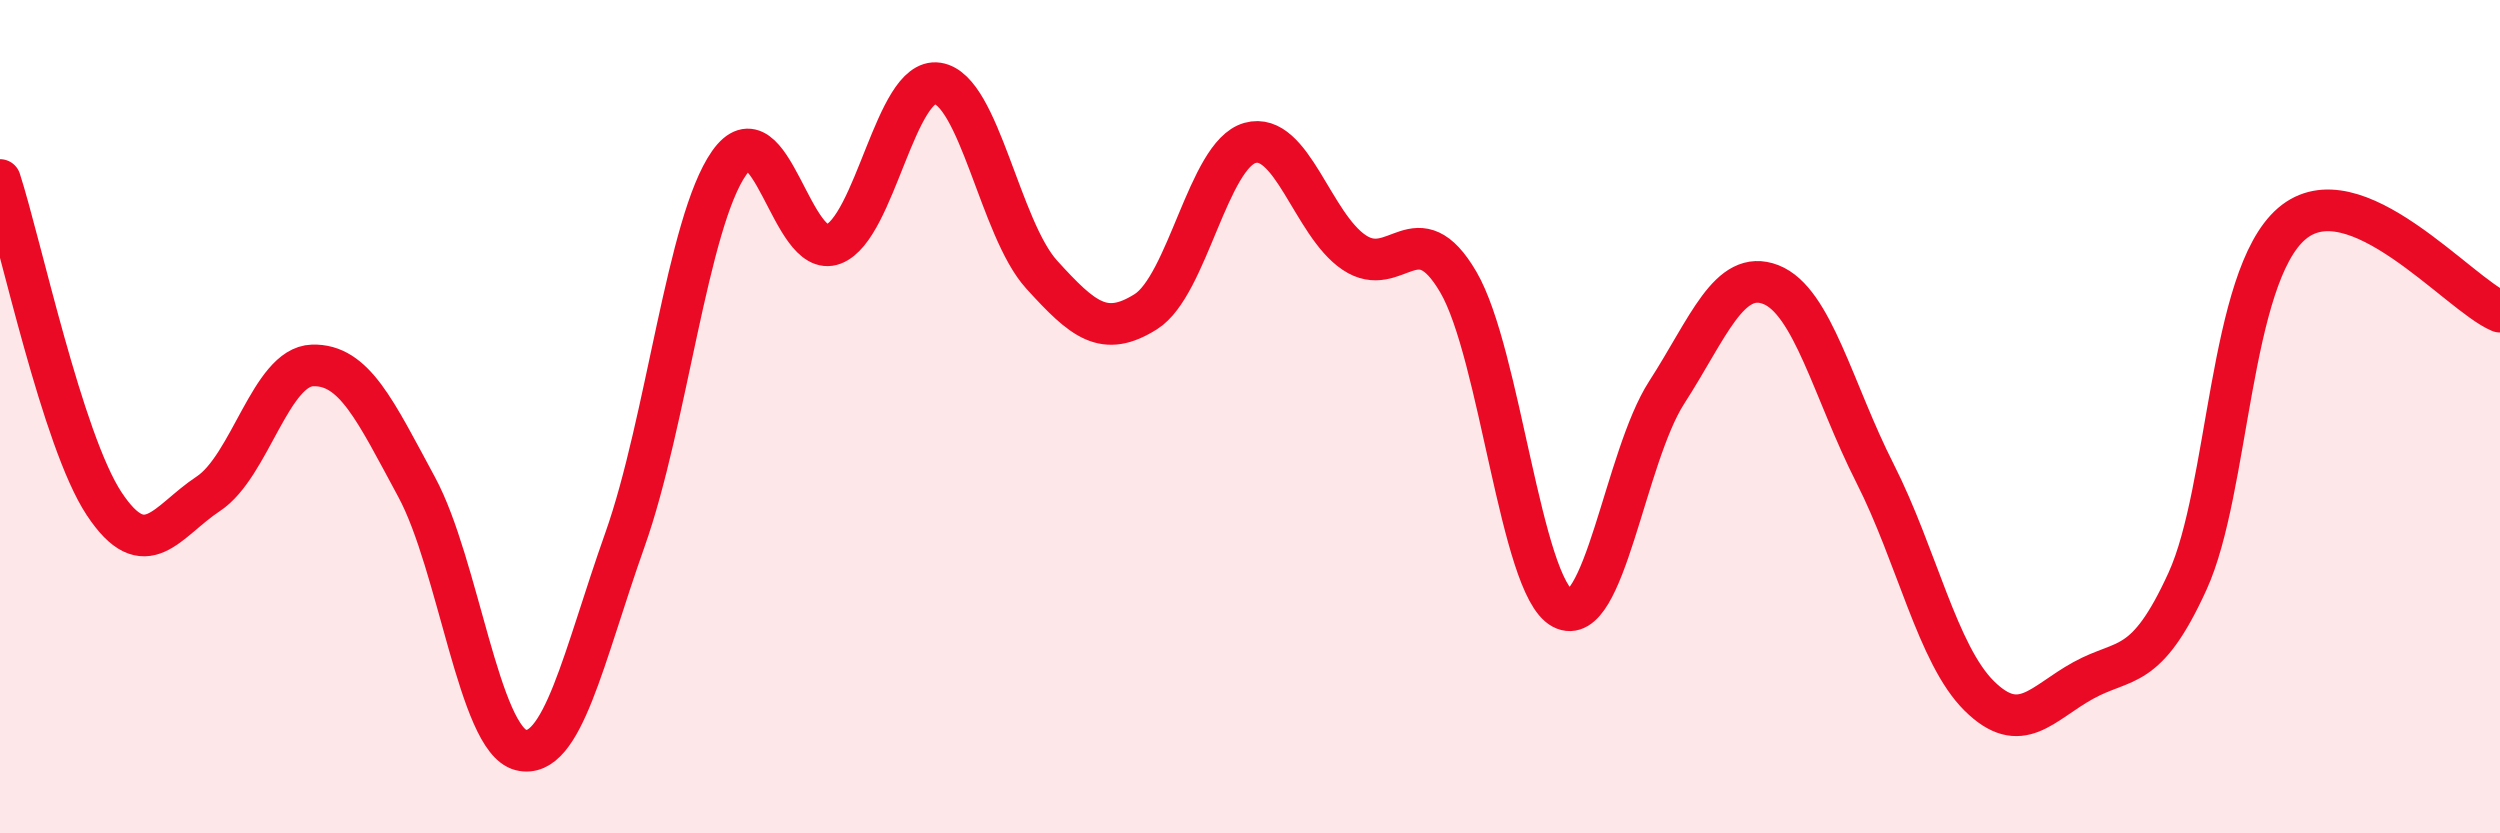 
    <svg width="60" height="20" viewBox="0 0 60 20" xmlns="http://www.w3.org/2000/svg">
      <path
        d="M 0,4.32 C 0.5,5.87 1.5,10.58 2.5,12.09 C 3.5,13.6 4,12.51 5,11.85 C 6,11.19 6.5,8.8 7.5,8.77 C 8.5,8.74 9,9.84 10,11.69 C 11,13.54 11.5,17.75 12.5,18 C 13.5,18.25 14,15.77 15,12.95 C 16,10.13 16.5,5.33 17.5,3.91 C 18.5,2.49 19,6.24 20,5.86 C 21,5.48 21.5,1.85 22.5,2 C 23.5,2.15 24,5.49 25,6.59 C 26,7.69 26.5,8.11 27.5,7.48 C 28.5,6.85 29,3.71 30,3.43 C 31,3.15 31.5,5.39 32.5,6.06 C 33.5,6.73 34,5.06 35,6.77 C 36,8.48 36.5,14.07 37.5,14.6 C 38.5,15.13 39,10.97 40,9.42 C 41,7.87 41.5,6.44 42.5,6.83 C 43.5,7.22 44,9.39 45,11.36 C 46,13.33 46.5,15.71 47.5,16.7 C 48.5,17.69 49,16.88 50,16.33 C 51,15.78 51.5,16.14 52.5,13.95 C 53.5,11.76 53.5,6.66 55,5.37 C 56.5,4.08 59,7.06 60,7.48L60 20L0 20Z"
        fill="#EB0A25"
        opacity="0.1"
        stroke-linecap="round"
        stroke-linejoin="round"
      />
      <path
        d="M 0,4.32 C 0.5,5.87 1.5,10.58 2.5,12.09 C 3.5,13.6 4,12.51 5,11.85 C 6,11.19 6.5,8.8 7.5,8.77 C 8.5,8.74 9,9.84 10,11.69 C 11,13.54 11.5,17.75 12.5,18 C 13.5,18.25 14,15.77 15,12.95 C 16,10.13 16.5,5.33 17.5,3.91 C 18.5,2.49 19,6.24 20,5.86 C 21,5.48 21.5,1.85 22.5,2 C 23.5,2.15 24,5.49 25,6.59 C 26,7.69 26.5,8.11 27.5,7.48 C 28.5,6.85 29,3.71 30,3.43 C 31,3.15 31.5,5.39 32.5,6.06 C 33.5,6.73 34,5.06 35,6.77 C 36,8.48 36.5,14.07 37.5,14.6 C 38.5,15.13 39,10.97 40,9.42 C 41,7.87 41.5,6.44 42.5,6.83 C 43.5,7.22 44,9.39 45,11.36 C 46,13.33 46.5,15.71 47.5,16.7 C 48.5,17.69 49,16.88 50,16.33 C 51,15.78 51.5,16.14 52.5,13.95 C 53.5,11.76 53.5,6.66 55,5.37 C 56.5,4.08 59,7.06 60,7.48"
        stroke="#EB0A25"
        stroke-width="1"
        fill="none"
        stroke-linecap="round"
        stroke-linejoin="round"
      />
    </svg>
  